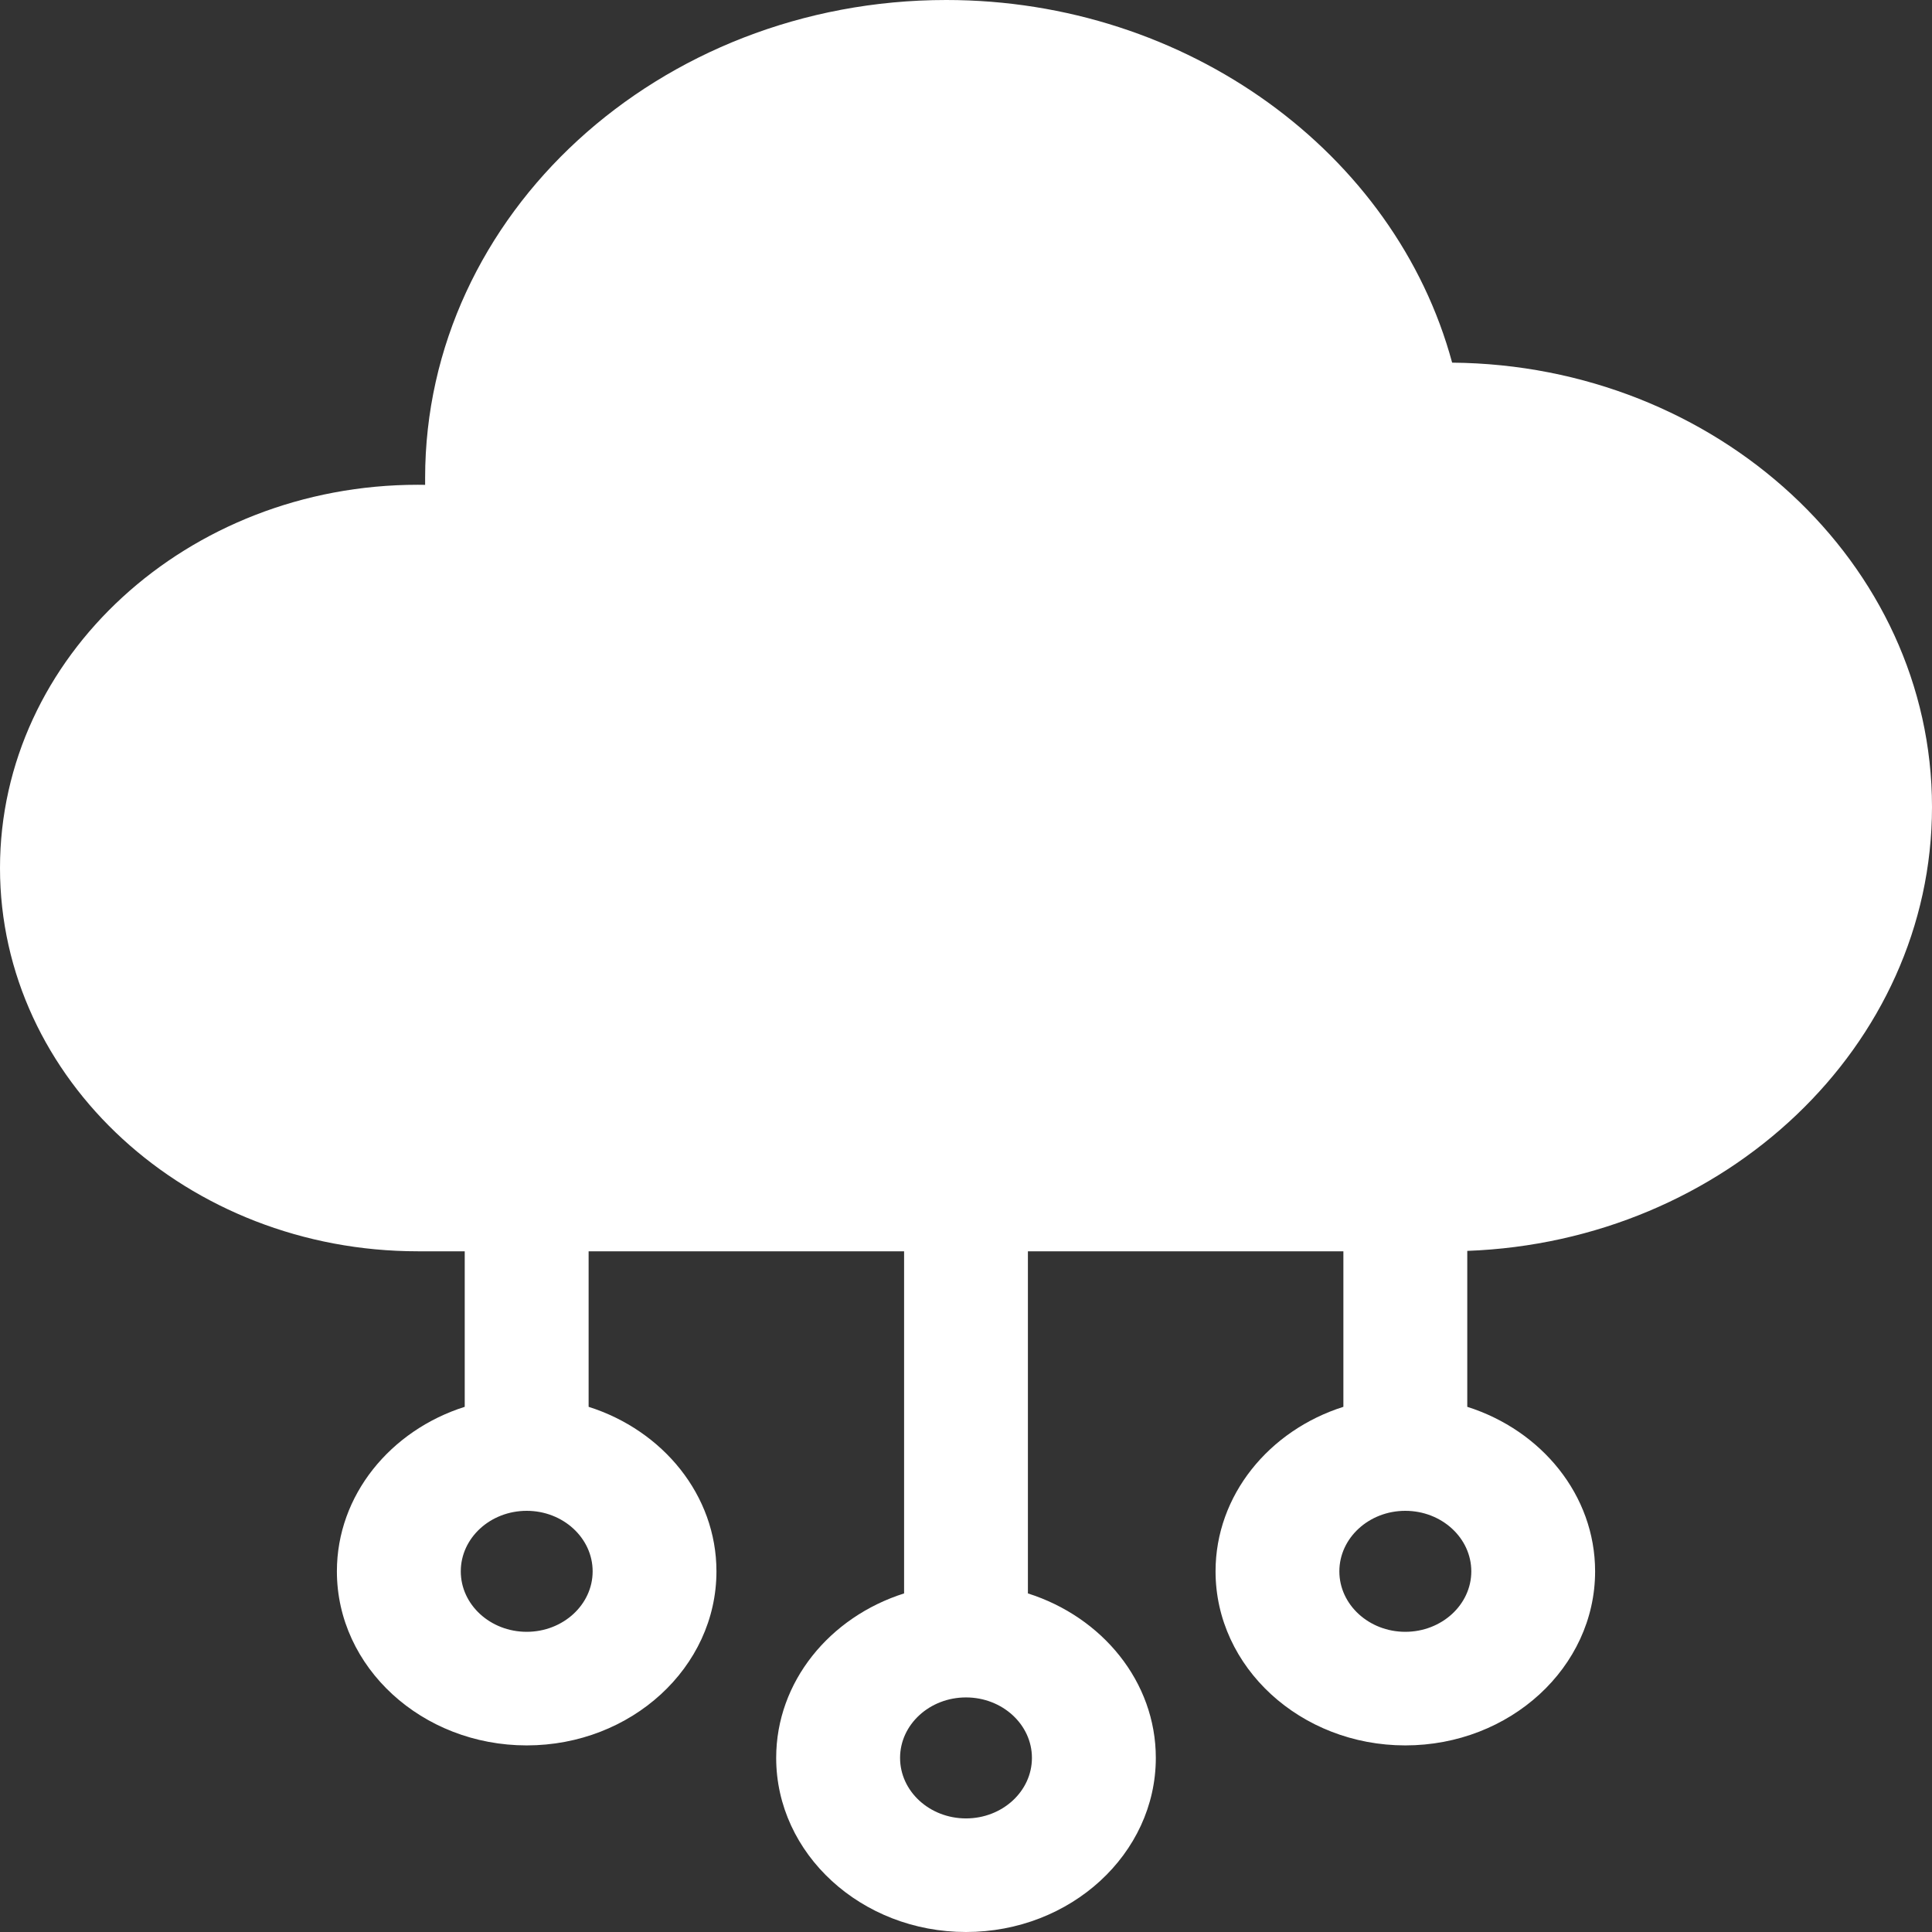 <svg width="24" height="24" viewBox="0 0 24 24" fill="none" xmlns="http://www.w3.org/2000/svg">
<rect x="0" y="0" width="24" height="24" fill="#333333" stroke="none"/>
<path d="M24 10.024C24 6.998 21.331 4.533 18.039 4.505C17.333 1.896 14.746 0 11.755 0C8.185 0 5.281 2.664 5.281 5.938C5.281 5.966 5.281 5.995 5.281 6.023C5.251 6.022 5.221 6.022 5.191 6.022C2.329 6.022 0 8.158 0 10.783C0 13.408 2.329 15.544 5.191 15.544H5.773V17.476C4.85 17.769 4.185 18.574 4.185 19.52C4.185 20.712 5.242 21.682 6.543 21.682C7.843 21.682 8.9 20.712 8.9 19.52C8.9 18.574 8.235 17.769 7.312 17.476V15.544H11.231V19.794C10.307 20.087 9.642 20.892 9.642 21.837C9.642 23.03 10.7 24 12 24C13.3 24 14.358 23.03 14.358 21.837C14.358 20.892 13.693 20.087 12.769 19.794V15.544H16.688V17.476C15.765 17.769 15.1 18.574 15.1 19.52C15.1 20.712 16.157 21.682 17.457 21.682C18.758 21.682 19.815 20.712 19.815 19.52C19.815 18.574 19.15 17.769 18.227 17.476V15.539C21.432 15.421 24 12.993 24 10.024ZM6.543 20.271C6.091 20.271 5.724 19.934 5.724 19.52C5.724 19.105 6.091 18.768 6.543 18.768C6.994 18.768 7.362 19.105 7.362 19.52C7.362 19.934 6.994 20.271 6.543 20.271ZM12 22.589C11.548 22.589 11.181 22.252 11.181 21.837C11.181 21.423 11.548 21.086 12 21.086C12.452 21.086 12.819 21.423 12.819 21.837C12.819 22.252 12.452 22.589 12 22.589ZM17.457 20.271C17.006 20.271 16.638 19.934 16.638 19.52C16.638 19.105 17.006 18.768 17.457 18.768C17.909 18.768 18.277 19.105 18.277 19.52C18.277 19.934 17.909 20.271 17.457 20.271Z" fill="white"/>
</svg>
